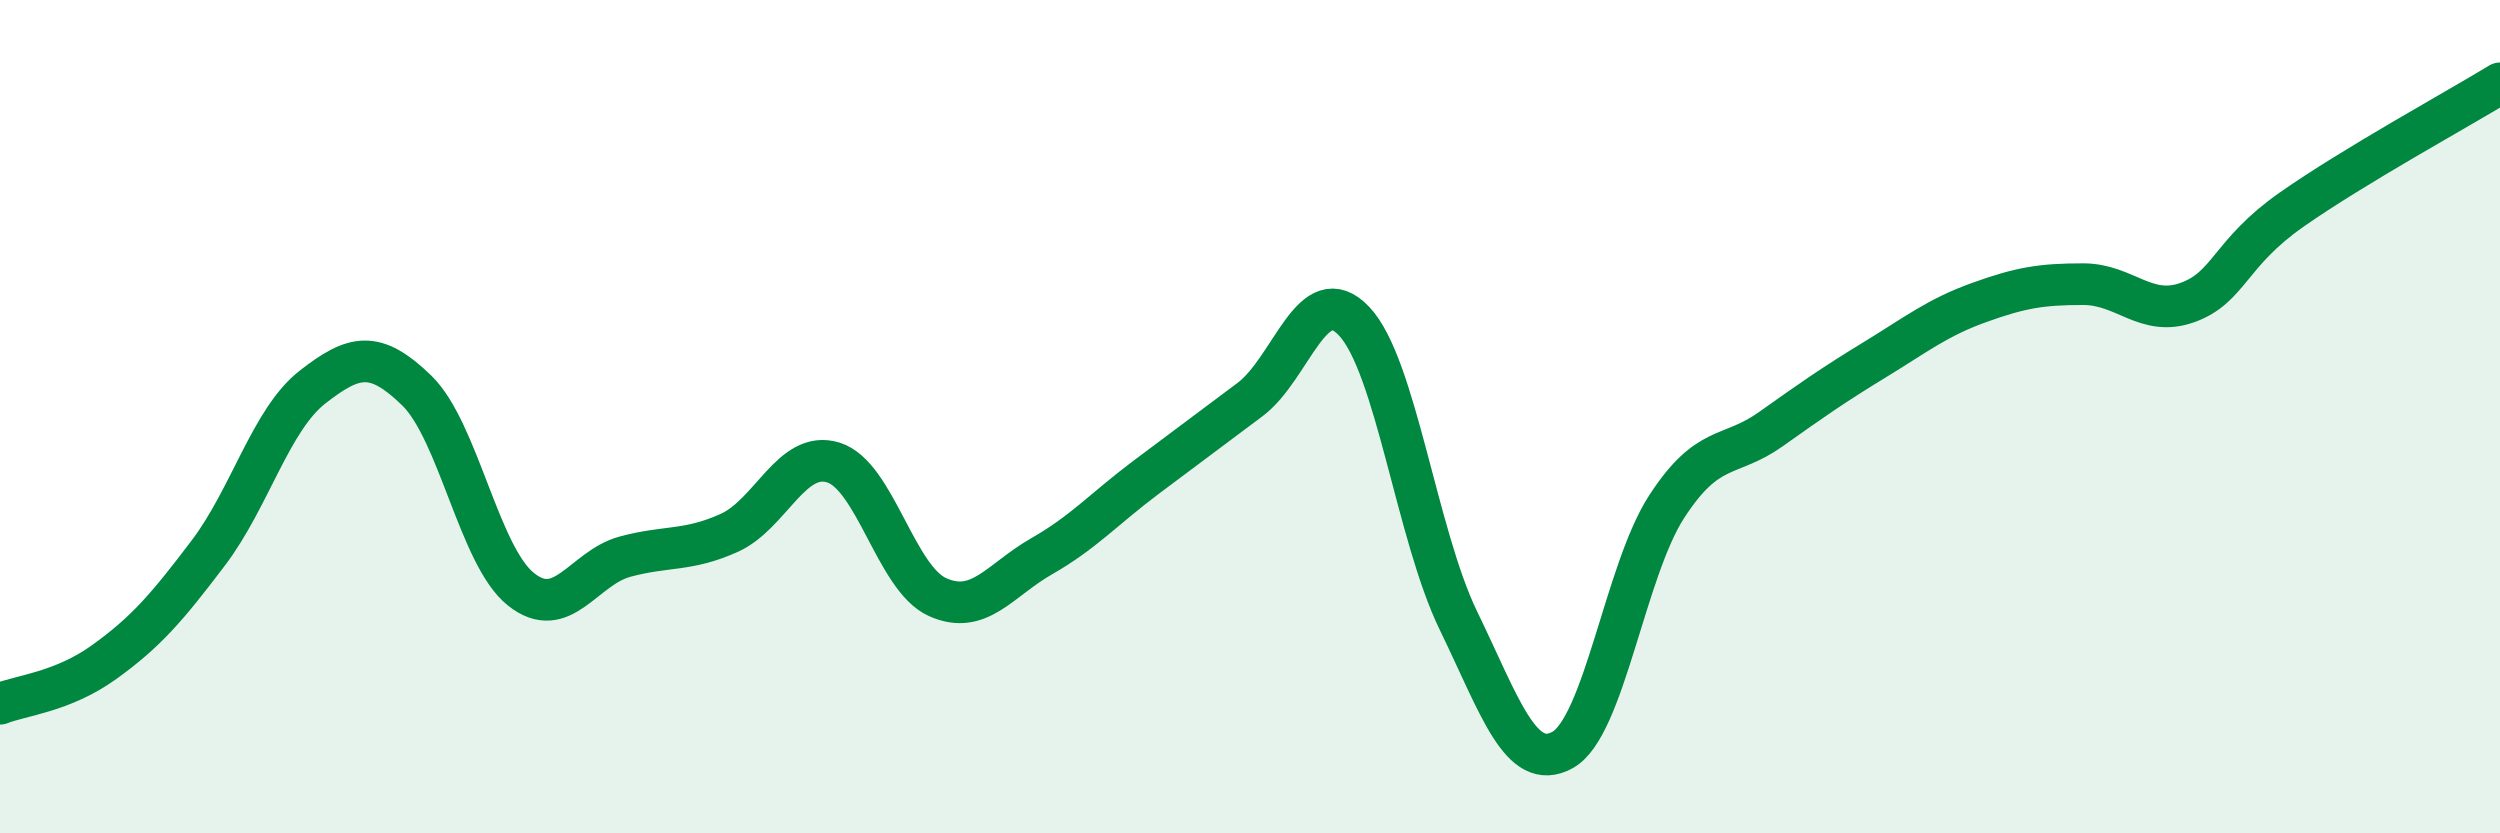 
    <svg width="60" height="20" viewBox="0 0 60 20" xmlns="http://www.w3.org/2000/svg">
      <path
        d="M 0,16.89 C 0.5,16.69 1.5,16.61 2.5,15.89 C 3.5,15.17 4,14.59 5,13.27 C 6,11.95 6.5,10.07 7.5,9.29 C 8.5,8.51 9,8.4 10,9.37 C 11,10.34 11.5,13.34 12.5,14.14 C 13.5,14.94 14,13.63 15,13.36 C 16,13.09 16.5,13.24 17.5,12.79 C 18.5,12.34 19,10.79 20,11.1 C 21,11.41 21.5,13.88 22.5,14.33 C 23.5,14.78 24,13.92 25,13.35 C 26,12.78 26.5,12.21 27.5,11.46 C 28.5,10.71 29,10.34 30,9.59 C 31,8.84 31.5,6.65 32.5,7.71 C 33.5,8.77 34,12.83 35,14.89 C 36,16.95 36.5,18.55 37.5,18 C 38.5,17.45 39,13.7 40,12.16 C 41,10.62 41.5,11.01 42.5,10.3 C 43.5,9.59 44,9.24 45,8.63 C 46,8.02 46.5,7.62 47.5,7.26 C 48.5,6.9 49,6.82 50,6.82 C 51,6.82 51.5,7.62 52.5,7.26 C 53.5,6.9 53.5,6.08 55,5.03 C 56.5,3.98 59,2.61 60,2L60 20L0 20Z"
        fill="#008740"
        opacity="0.1"
        stroke-linecap="round"
        stroke-linejoin="round"
      />
      <path
        d="M 0,16.89 C 0.5,16.69 1.5,16.61 2.5,15.89 C 3.5,15.17 4,14.59 5,13.27 C 6,11.95 6.5,10.07 7.5,9.29 C 8.5,8.51 9,8.4 10,9.37 C 11,10.34 11.5,13.34 12.5,14.14 C 13.5,14.94 14,13.63 15,13.36 C 16,13.09 16.5,13.24 17.5,12.79 C 18.5,12.34 19,10.79 20,11.1 C 21,11.41 21.5,13.88 22.5,14.33 C 23.5,14.78 24,13.92 25,13.35 C 26,12.78 26.5,12.21 27.5,11.46 C 28.5,10.71 29,10.34 30,9.59 C 31,8.84 31.5,6.65 32.5,7.71 C 33.5,8.77 34,12.83 35,14.89 C 36,16.95 36.5,18.55 37.5,18 C 38.5,17.45 39,13.7 40,12.16 C 41,10.62 41.5,11.01 42.5,10.3 C 43.5,9.59 44,9.24 45,8.63 C 46,8.02 46.5,7.62 47.5,7.26 C 48.5,6.9 49,6.82 50,6.82 C 51,6.82 51.5,7.62 52.5,7.26 C 53.5,6.9 53.5,6.08 55,5.03 C 56.5,3.98 59,2.61 60,2"
        stroke="#008740"
        stroke-width="1"
        fill="none"
        stroke-linecap="round"
        stroke-linejoin="round"
      />
    </svg>
  